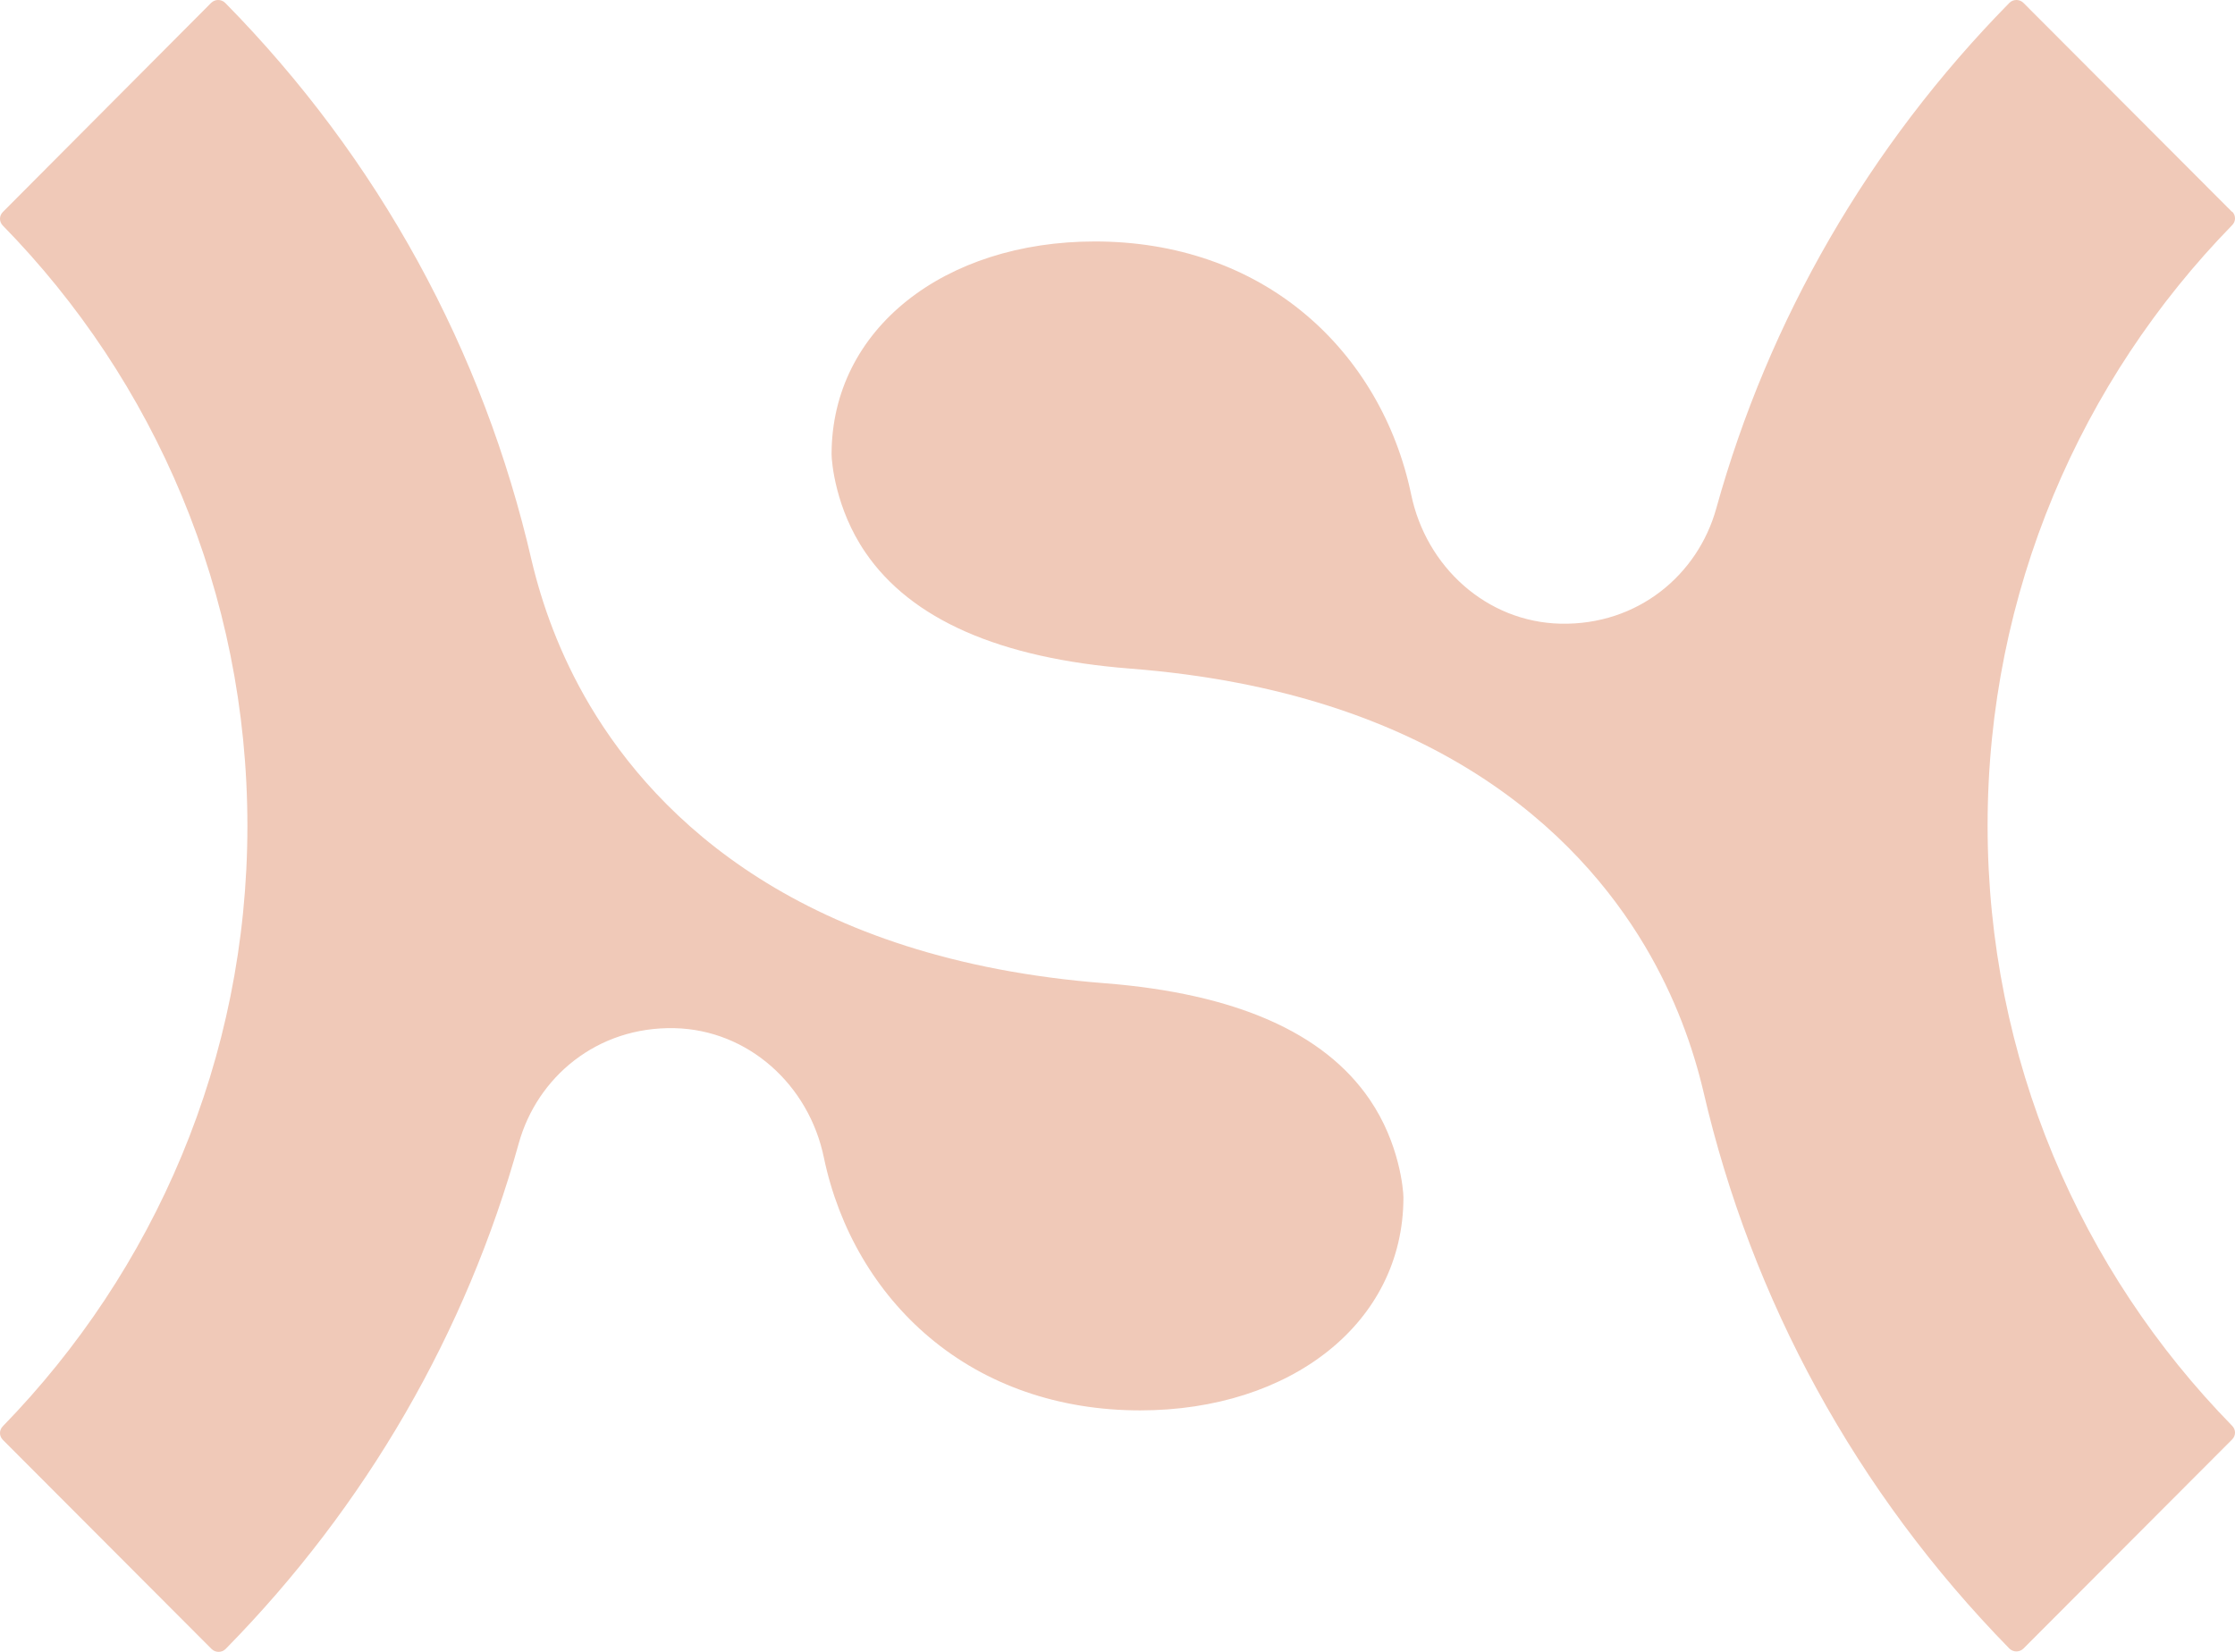 <?xml version="1.0" encoding="UTF-8"?> <svg xmlns="http://www.w3.org/2000/svg" width="69" height="51" viewBox="0 0 69 51" fill="none"><path d="M68.911 6.544L62.469 0.089C62.35 -0.03 62.153 -0.03 62.034 0.089C57.687 4.511 54.604 9.871 52.983 15.705C52.417 17.738 50.573 19.309 48.175 19.256C45.896 19.203 44.025 17.501 43.564 15.257C43.103 13.052 41.957 11.098 40.31 9.712C38.558 8.234 36.305 7.455 33.802 7.455C29.165 7.455 25.673 10.148 25.673 14.029C25.673 14.253 25.792 15.705 26.714 17.052C28.124 19.124 30.864 20.326 34.882 20.642C44.249 21.368 48.702 25.711 50.783 29.209C51.732 30.807 52.272 32.364 52.588 33.698C54.077 40.139 57.305 46.066 62.034 50.898C62.153 51.017 62.35 51.017 62.469 50.898L68.911 44.443C69.03 44.324 69.03 44.139 68.911 44.02C64.234 39.242 61.362 32.694 61.362 25.487C61.362 18.279 64.247 11.732 68.911 6.953C69.03 6.835 69.03 6.65 68.911 6.531" fill="#F0C9B8"></path><path d="M0.089 44.456L6.531 50.911C6.65 51.03 6.847 51.03 6.966 50.911C11.313 46.489 14.396 41.129 16.017 35.295C16.583 33.262 18.427 31.691 20.825 31.744C23.104 31.797 24.975 33.499 25.436 35.744C25.897 37.948 27.043 39.902 28.69 41.288C30.442 42.766 32.695 43.545 35.198 43.545C39.836 43.545 43.327 40.852 43.327 36.971C43.327 36.747 43.208 35.295 42.286 33.948C40.876 31.876 38.136 30.675 34.118 30.358C24.751 29.632 20.298 25.289 18.217 21.791C17.268 20.193 16.728 18.636 16.412 17.302C14.923 10.834 11.695 4.907 6.953 0.089C6.834 -0.03 6.637 -0.03 6.518 0.089L0.089 6.544C-0.03 6.663 -0.03 6.848 0.089 6.967C4.766 11.745 7.638 18.293 7.638 25.5C7.638 32.708 4.753 39.242 0.089 44.033C-0.03 44.152 -0.03 44.337 0.089 44.456Z" fill="#F0C9B8"></path></svg> 